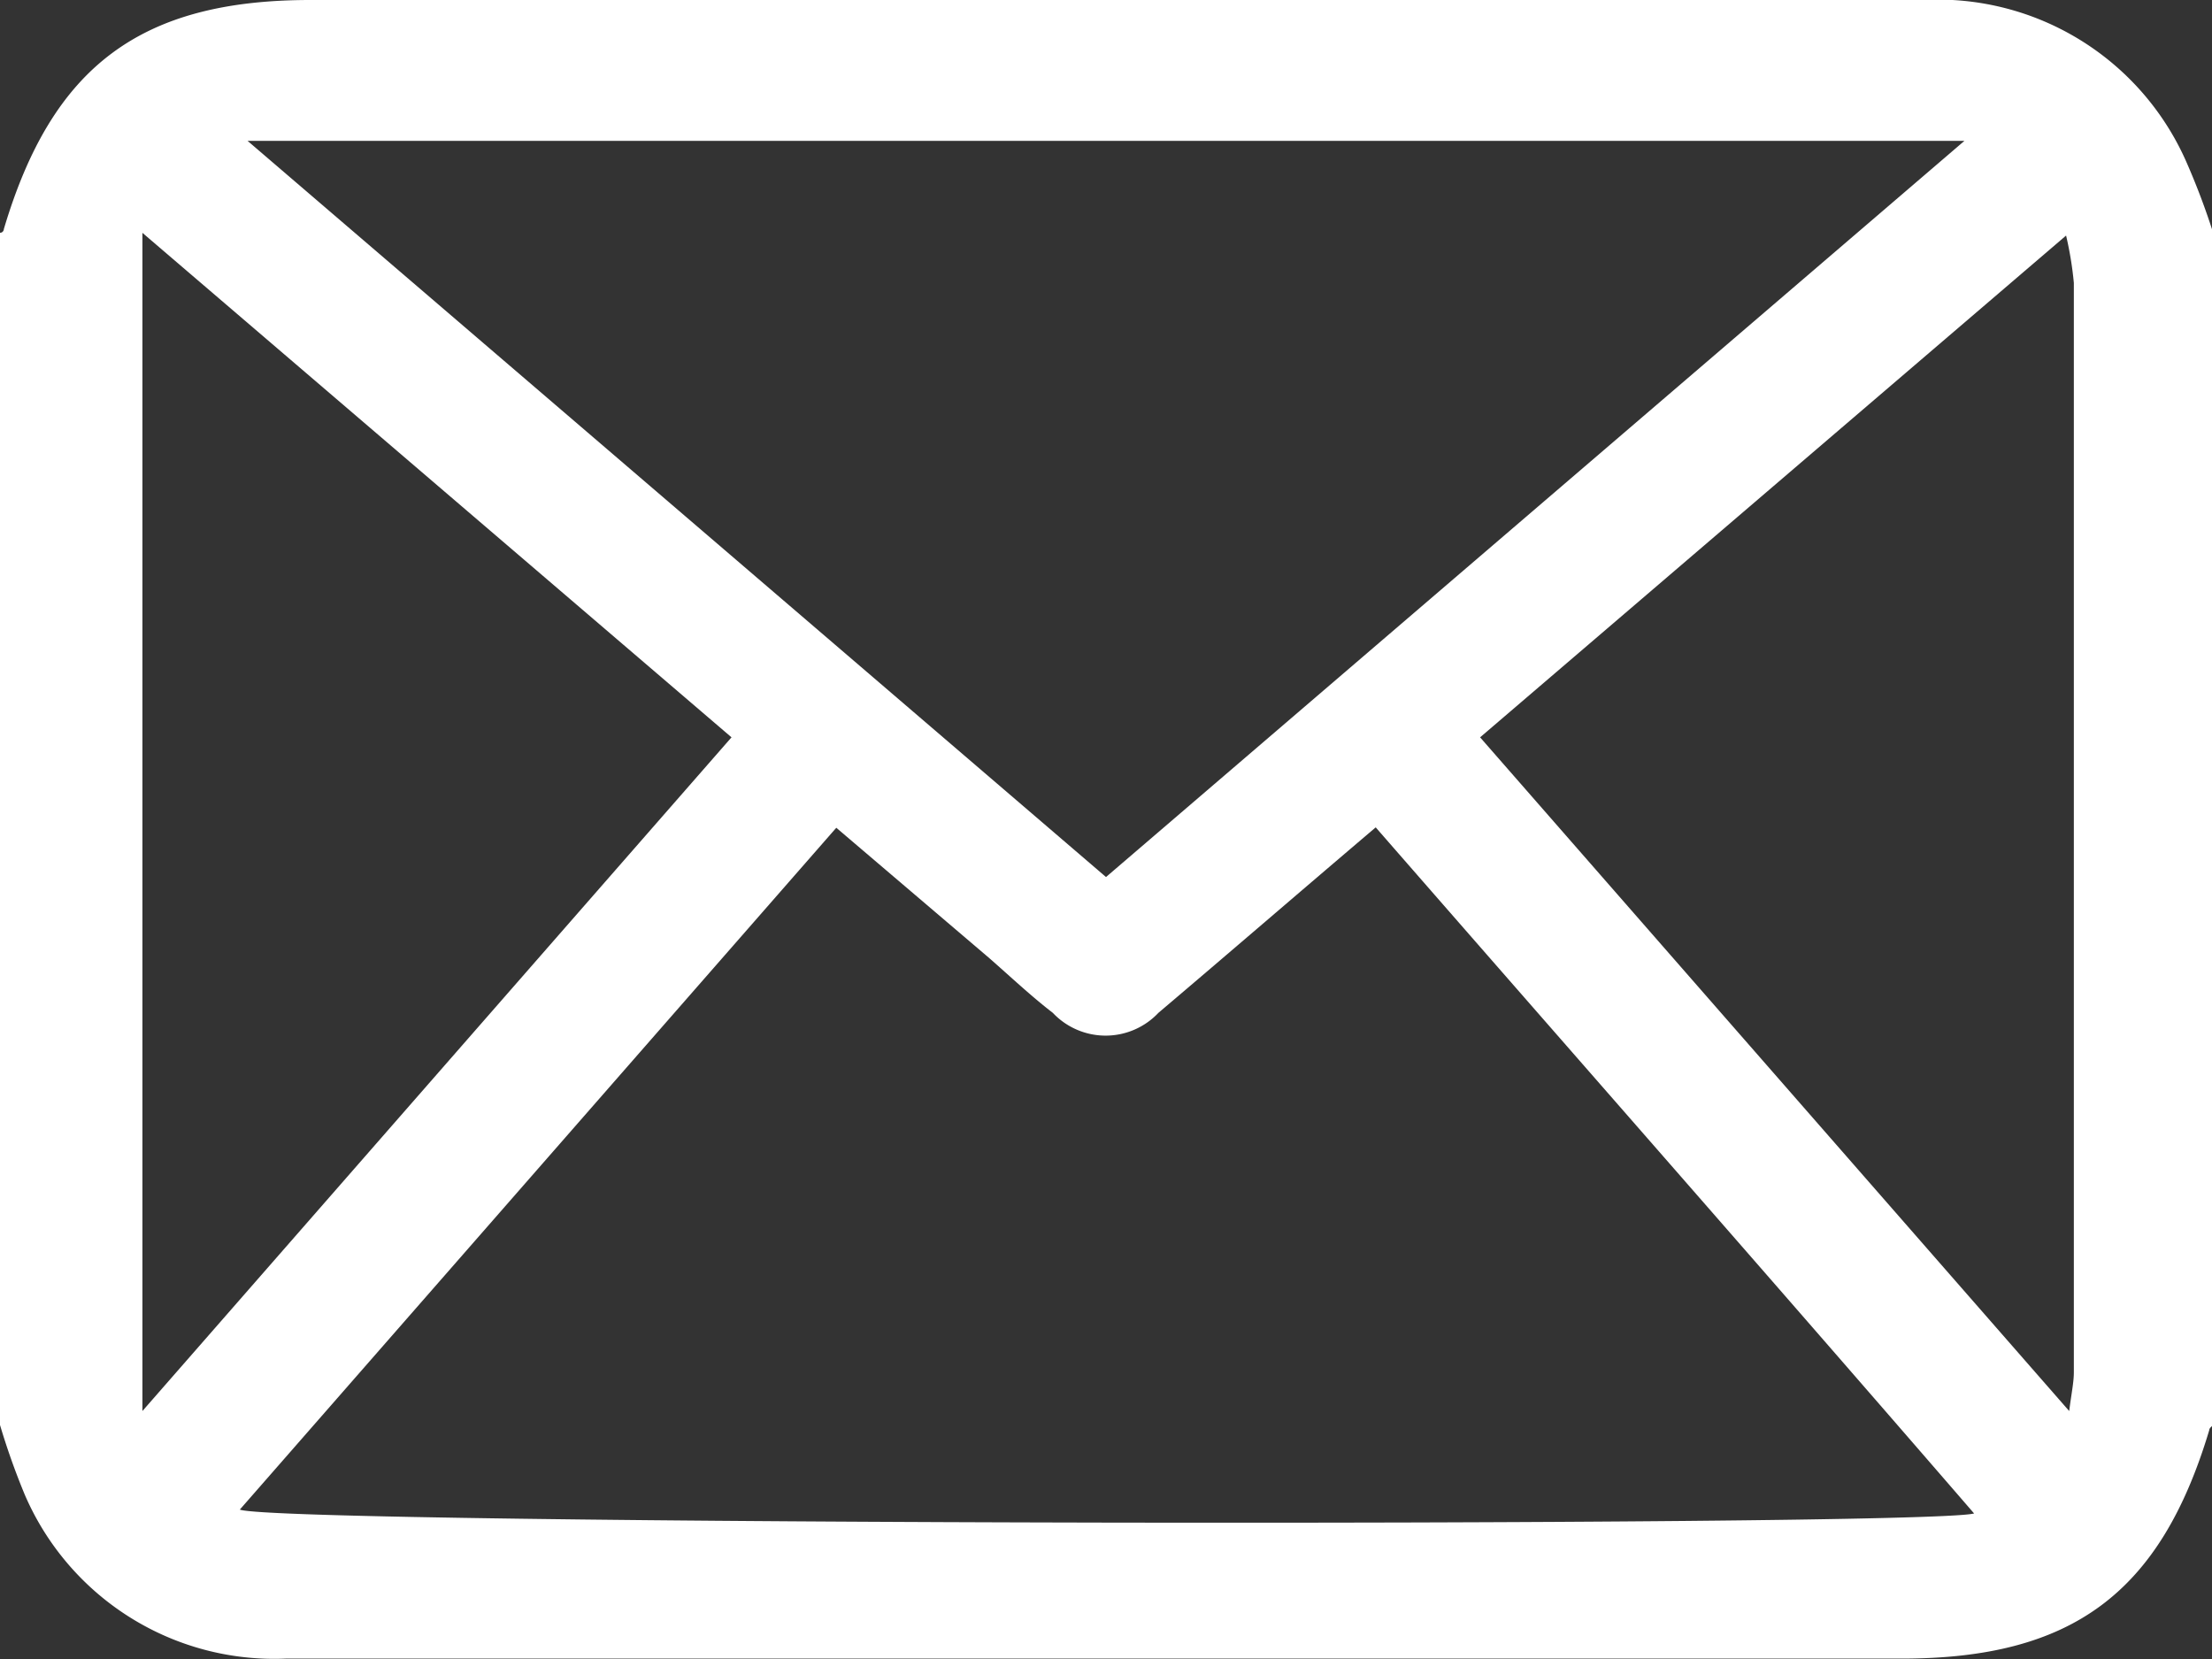 <svg xmlns="http://www.w3.org/2000/svg" viewBox="0 0 57 42.75"><rect x="0" y="0" width="57" height="42.75" fill="#333333" stroke="none"/><defs><style>.cls-1{fill:#fff;}</style></defs><title>letter_icon</title><g id="Layer_2" data-name="Layer 2"><g id="Layer_1-2" data-name="Layer 1"><path class="cls-1" d="M56.36,4.22A7,7,0,0,0,49.55,0H8C3.63,0,1.35,1.7.1,5.9.09,6,0,6,0,6V36.72a18.28,18.28,0,0,0,.64,1.8,7,7,0,0,0,6.72,4.22c5.7,0,11.4,0,17.1,0H49c4.4,0,6.67-1.69,7.93-5.89,0-.05.06-.09.1-.13V6A18.47,18.47,0,0,0,56.36,4.22Zm-5.74-.59L28.5,22.6,6.38,3.63ZM3.67,6,18.85,19,3.67,36.36ZM6.18,38.9,21.55,21.33l3.92,3.34c.55.48,1.1,1,1.66,1.43a1.87,1.87,0,0,0,2.72,0c1.84-1.56,3.67-3.14,5.6-4.78C40.57,27.19,45.68,33,50.87,39,49.46,39.36,7.17,39.3,6.18,38.9Zm47.14-2.54L38.14,19,53.24,6.07a9,9,0,0,1,.2,1.22q0,14,0,28.07C53.44,35.62,53.38,35.89,53.32,36.36Z"/></g></g></svg>
